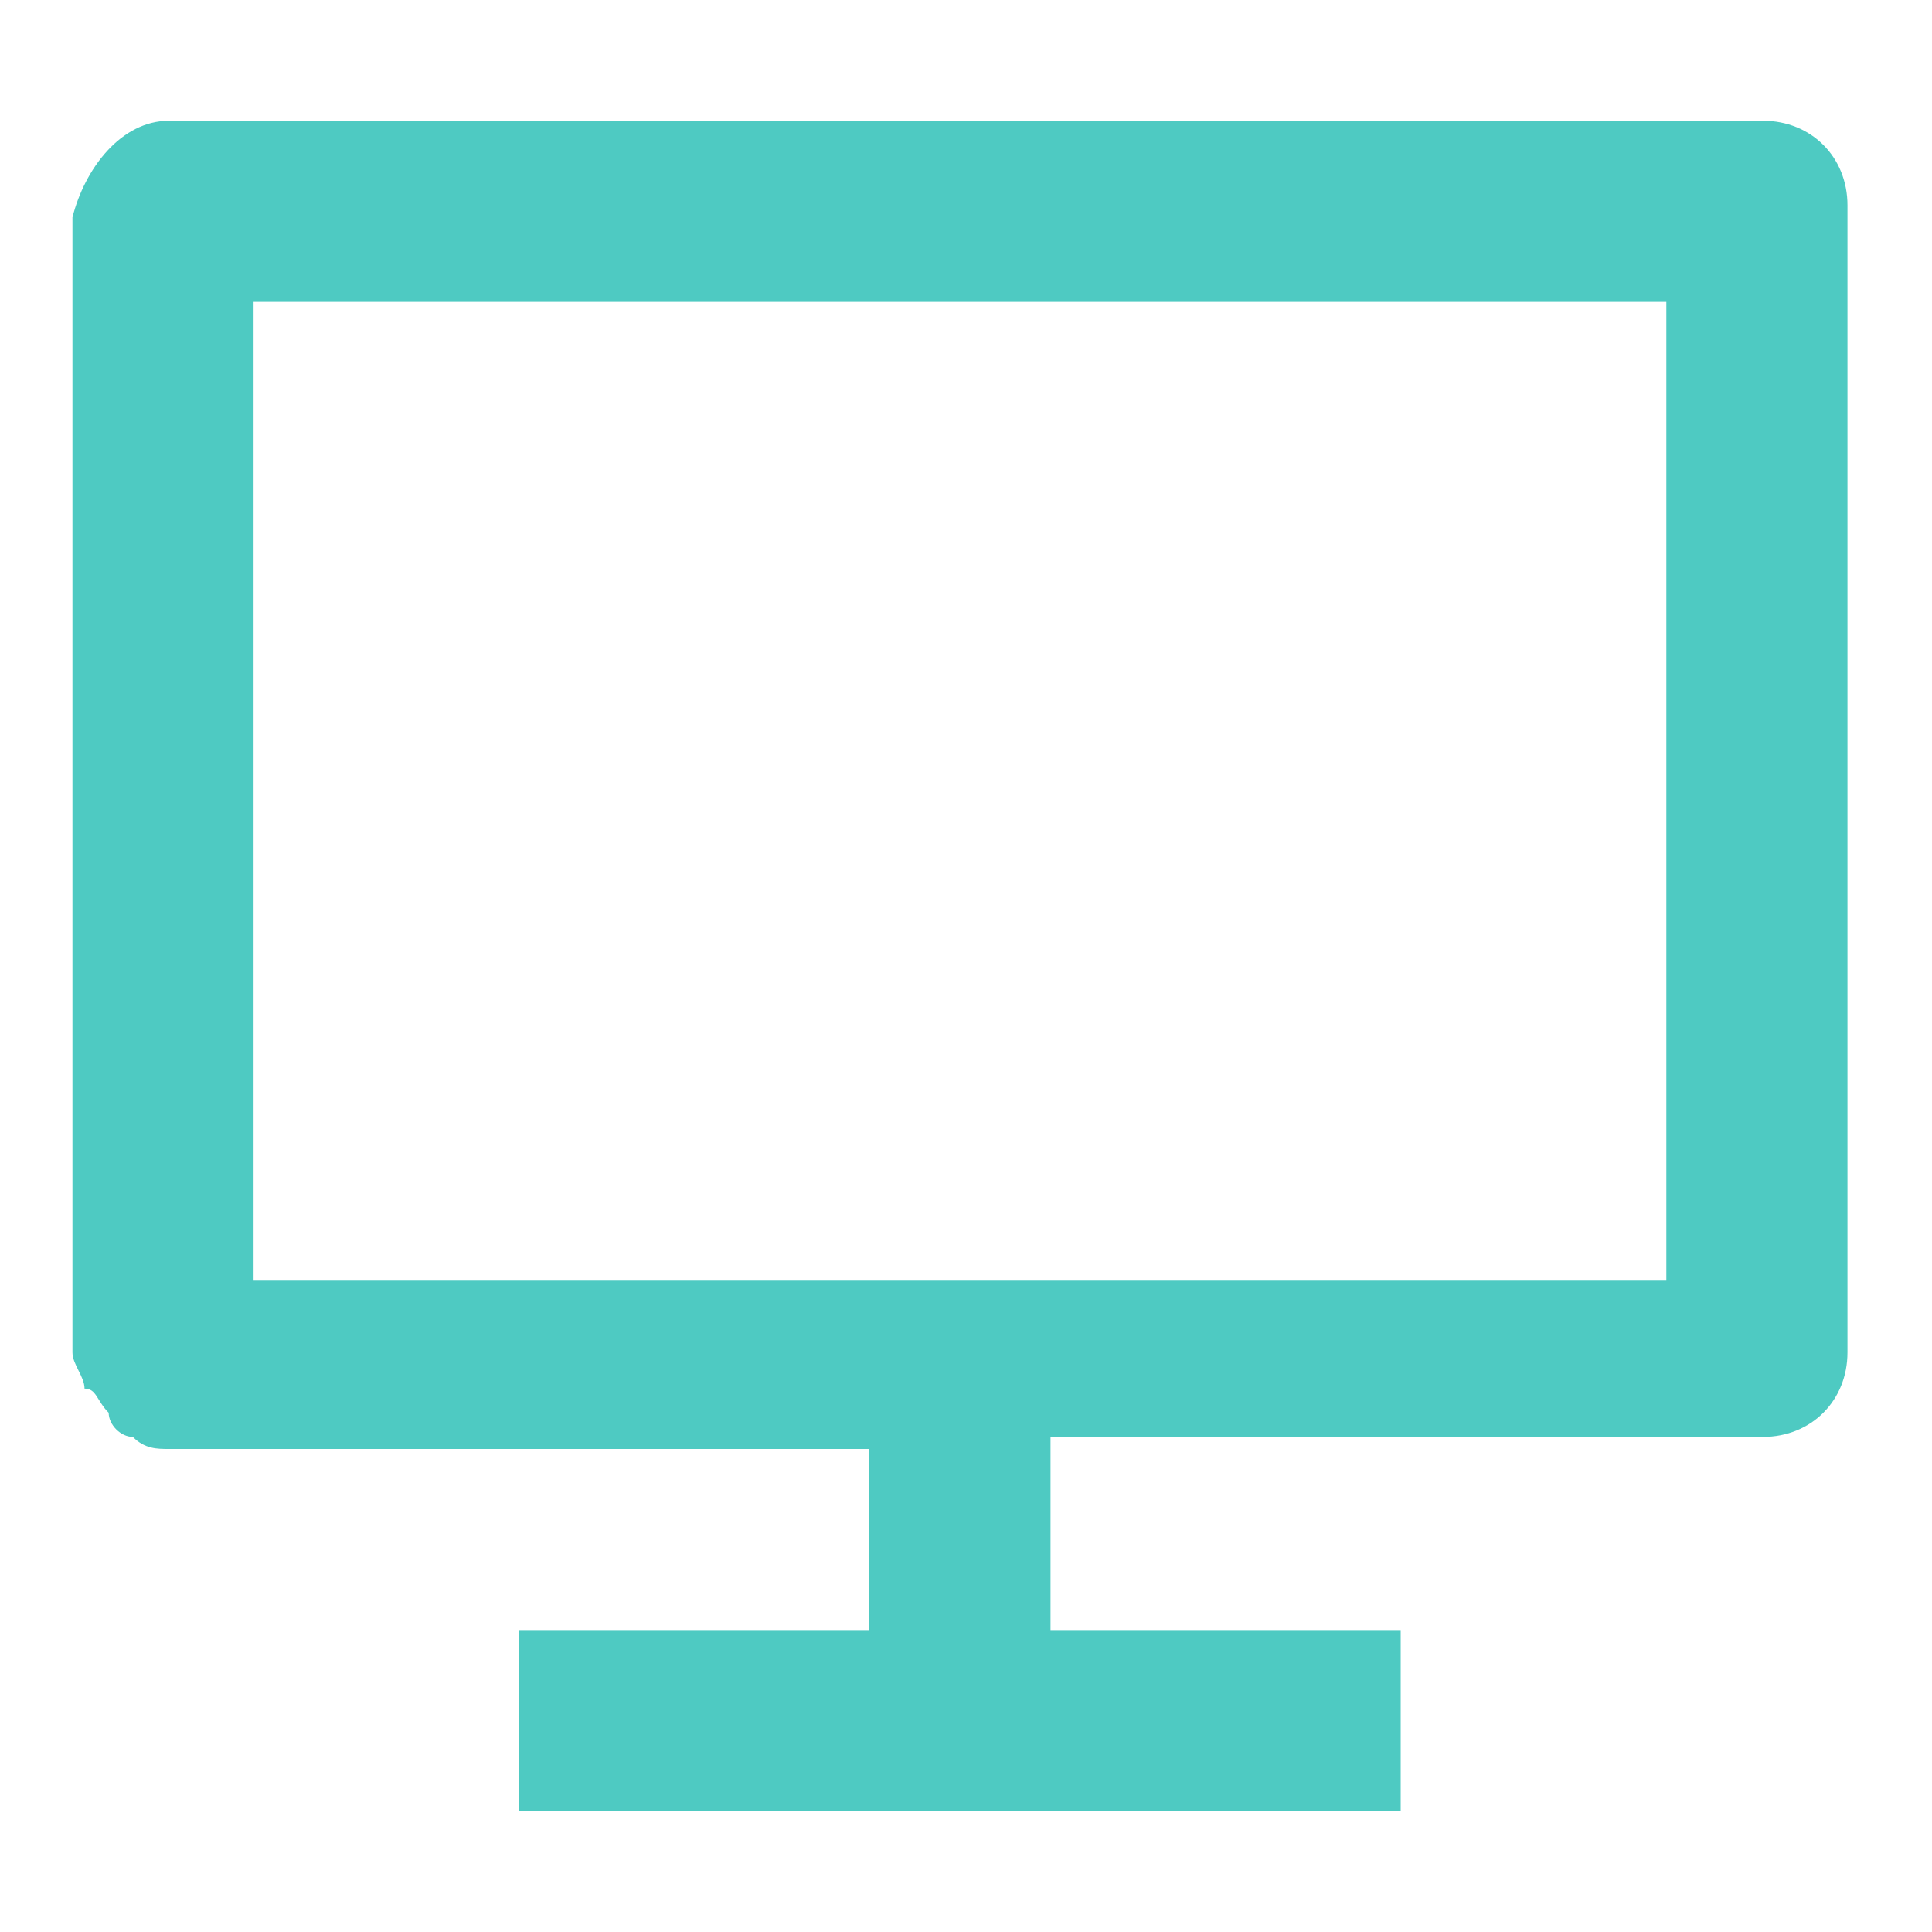 <?xml version="1.0" encoding="UTF-8"?> <!-- Generator: Adobe Illustrator 24.0.1, SVG Export Plug-In . SVG Version: 6.00 Build 0) --> <svg xmlns="http://www.w3.org/2000/svg" xmlns:xlink="http://www.w3.org/1999/xlink" version="1.1" id="Calque_1" x="0px" y="0px" viewBox="0 0 16 16" style="enable-background:new 0 0 16 16;" xml:space="preserve"> <style type="text/css"> .st0{fill:#4ECAC2;} </style> <path class="st0" d="M2.1,10.6h11.7V2.5H2.1V10.6z M8.7,12v1.5h2.9V15H4.3v-1.5h2.9V12H1.4c-0.1,0-0.2,0-0.3-0.1 c-0.1,0-0.2-0.1-0.2-0.2c-0.1-0.1-0.1-0.2-0.2-0.2c0-0.1-0.1-0.2-0.1-0.3V1.8C0.7,1.4,1,1,1.4,1h13.2c0.4,0,0.7,0.3,0.7,0.7v9.5 c0,0.4-0.3,0.7-0.7,0.7H8.7z"></path> </svg> 